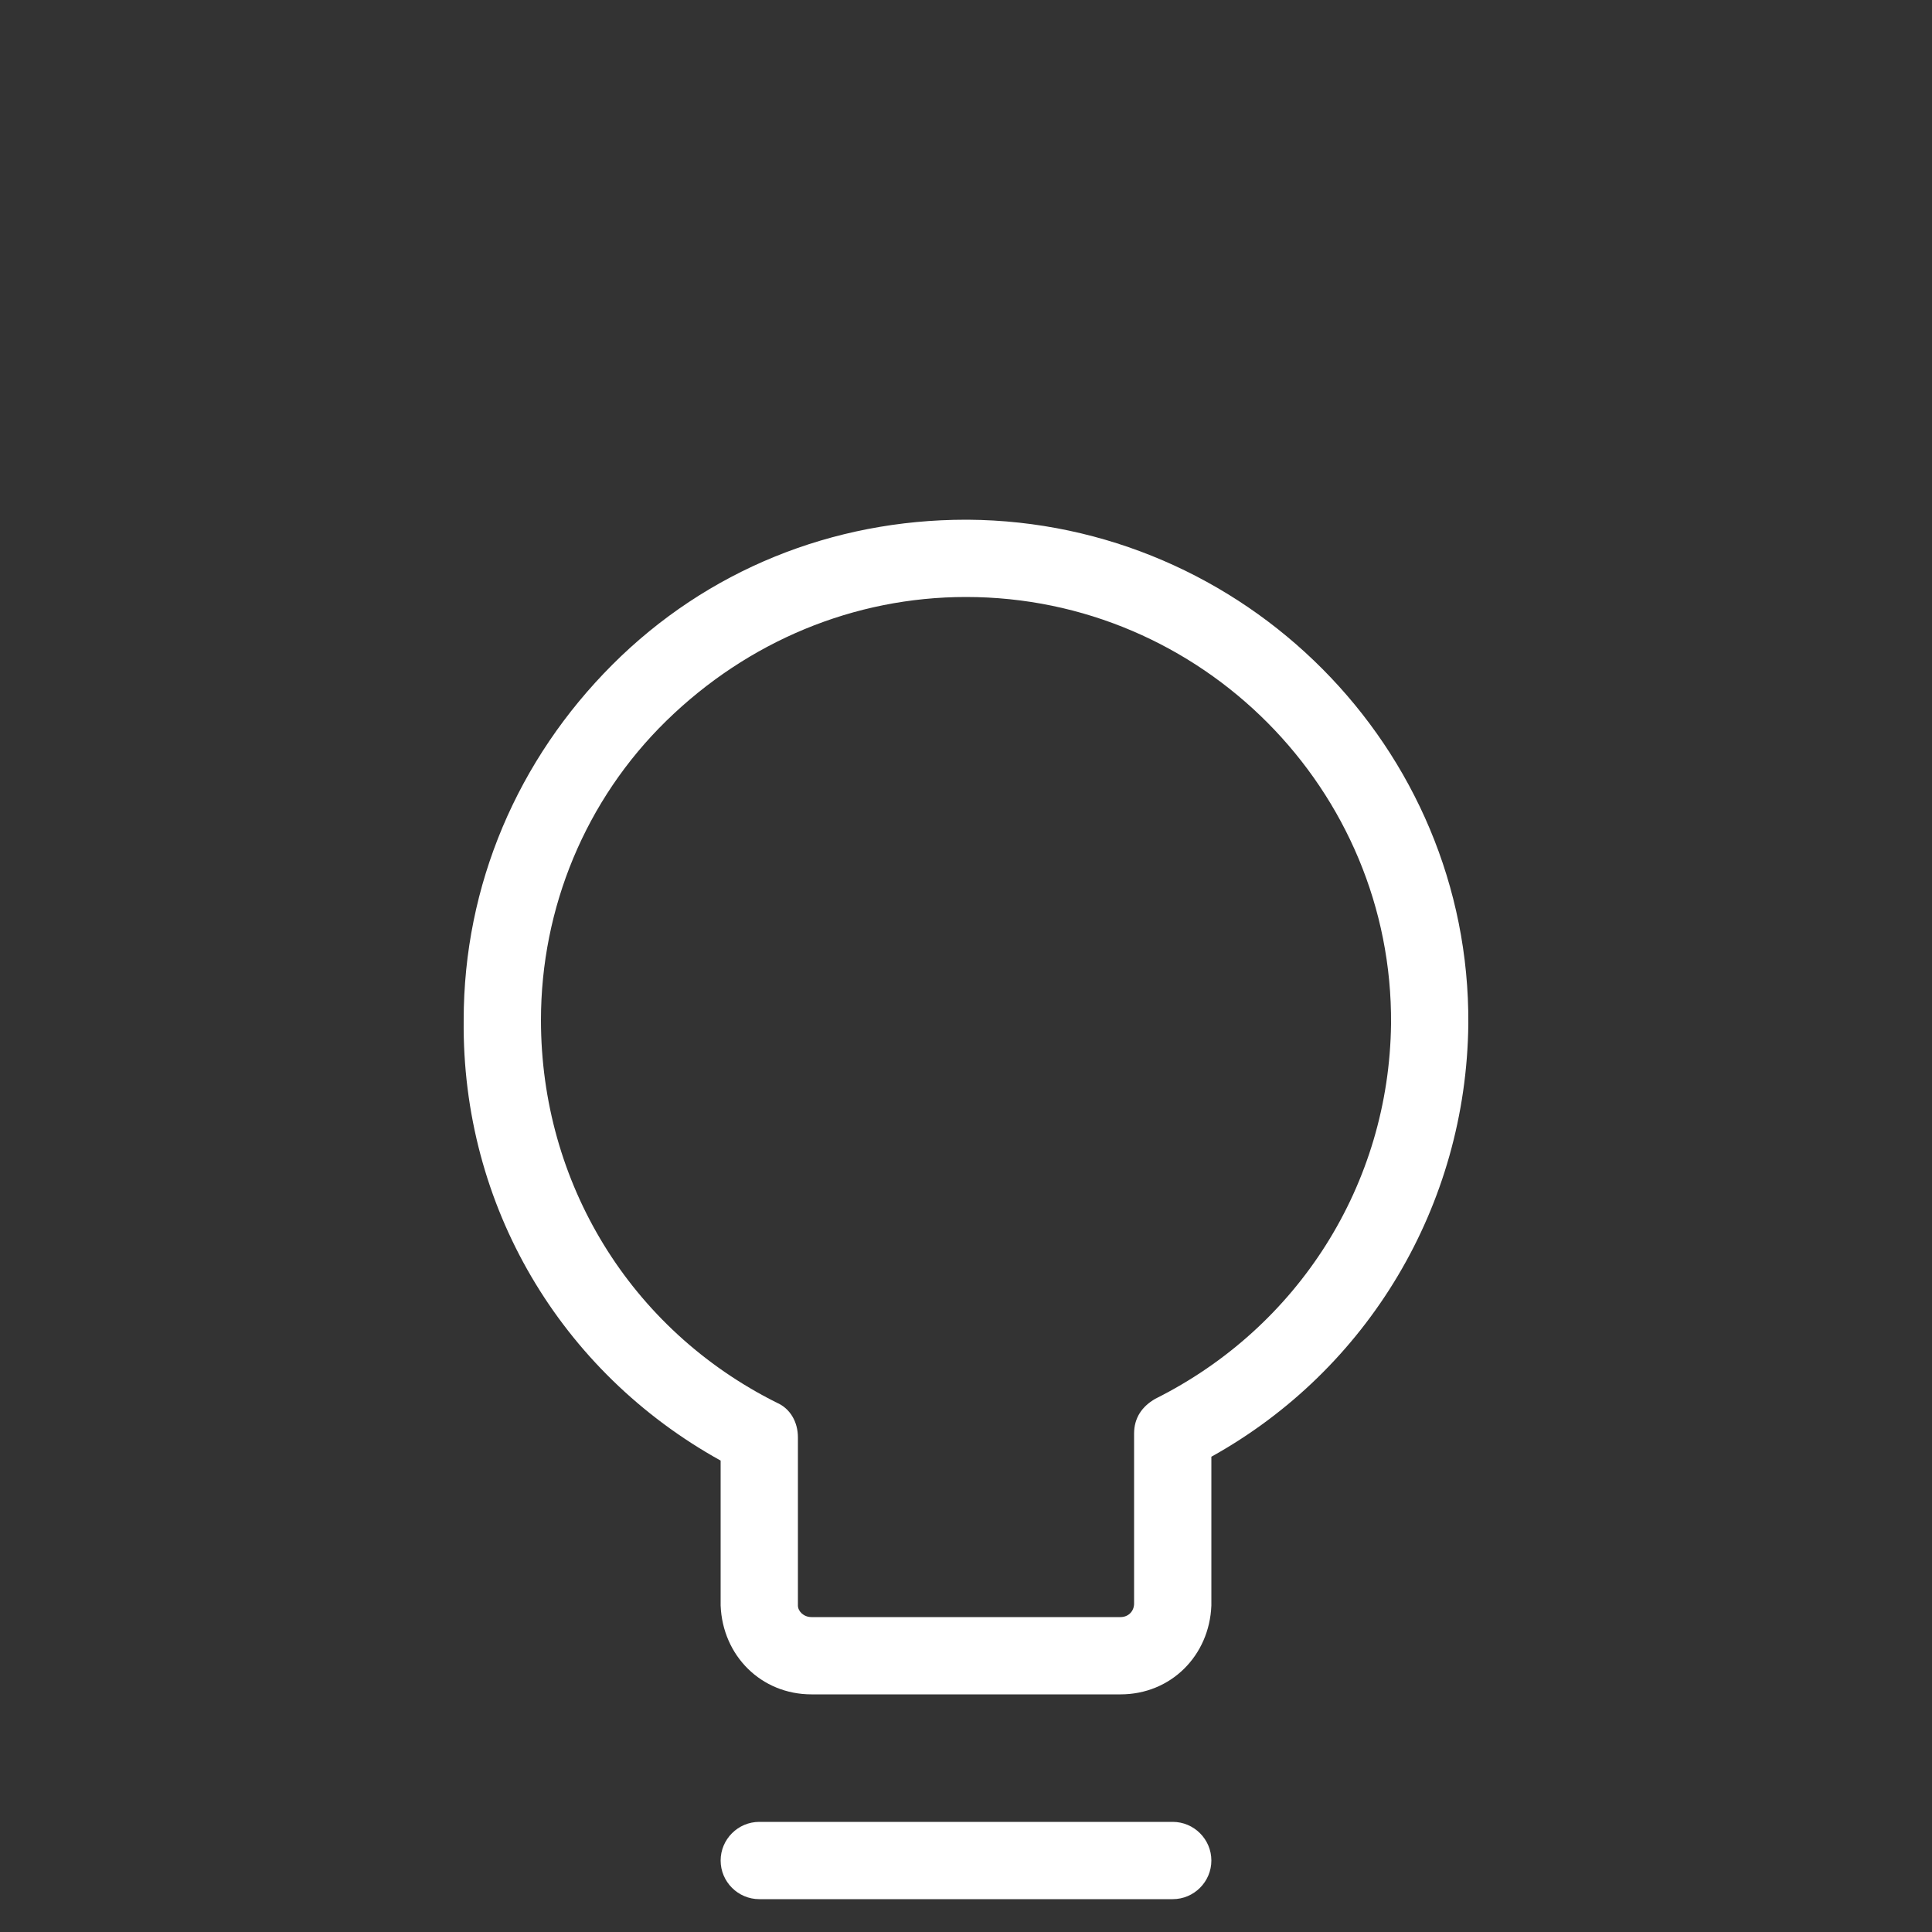 <?xml version="1.0" encoding="UTF-8"?>
<!-- Generator: Adobe Illustrator 27.3.1, SVG Export Plug-In . SVG Version: 6.00 Build 0)  -->
<svg xmlns="http://www.w3.org/2000/svg" xmlns:xlink="http://www.w3.org/1999/xlink" version="1.1" id="Ebene_1" x="0px" y="0px" viewBox="0 0 100 100" style="enable-background:new 0 0 100 100;" xml:space="preserve">
<rect x="0" y="0" width="100" height="100" fill="#333333" stroke="none"/>
<style type="text/css">
	.st0{fill:#FFFFFF;}
</style>
<path class="st0" d="M58,87.7H42c-2.6,0-4.6-2-4.7-4.6v-7.5C29,71,23.9,62.4,24,52.8c0-7,2.8-13.5,7.7-18.4  c4.9-4.9,11.4-7.5,18.3-7.5h0.1C64.4,27,76.1,38.7,76,53v0c-0.1,9.4-5.2,17.9-13.3,22.4v7.7C62.6,85.7,60.6,87.7,58,87.7z M50,30.9  c-5.8,0-11.3,2.3-15.5,6.4C30.3,41.4,28,47,28,52.8c0,8.4,4.6,16,12.2,19.8c0.7,0.3,1.1,1,1.1,1.8v8.7c0,0.3,0.3,0.6,0.7,0.6H58  c0.4,0,0.7-0.3,0.7-0.7v-8.8c0-0.8,0.4-1.4,1.1-1.8C67.2,68.7,71.9,61.3,72,53C72.1,40.9,62.2,30.9,50,30.9L50,30.9L50,30.9z M74,53  L74,53L74,53z"></path>
<path class="st0" d="M60.7,98.3H39.3c-1.1,0-2-0.9-2-2s0.9-2,2-2h21.4c1.1,0,2,0.9,2,2S61.8,98.3,60.7,98.3z"></path>
</svg>
